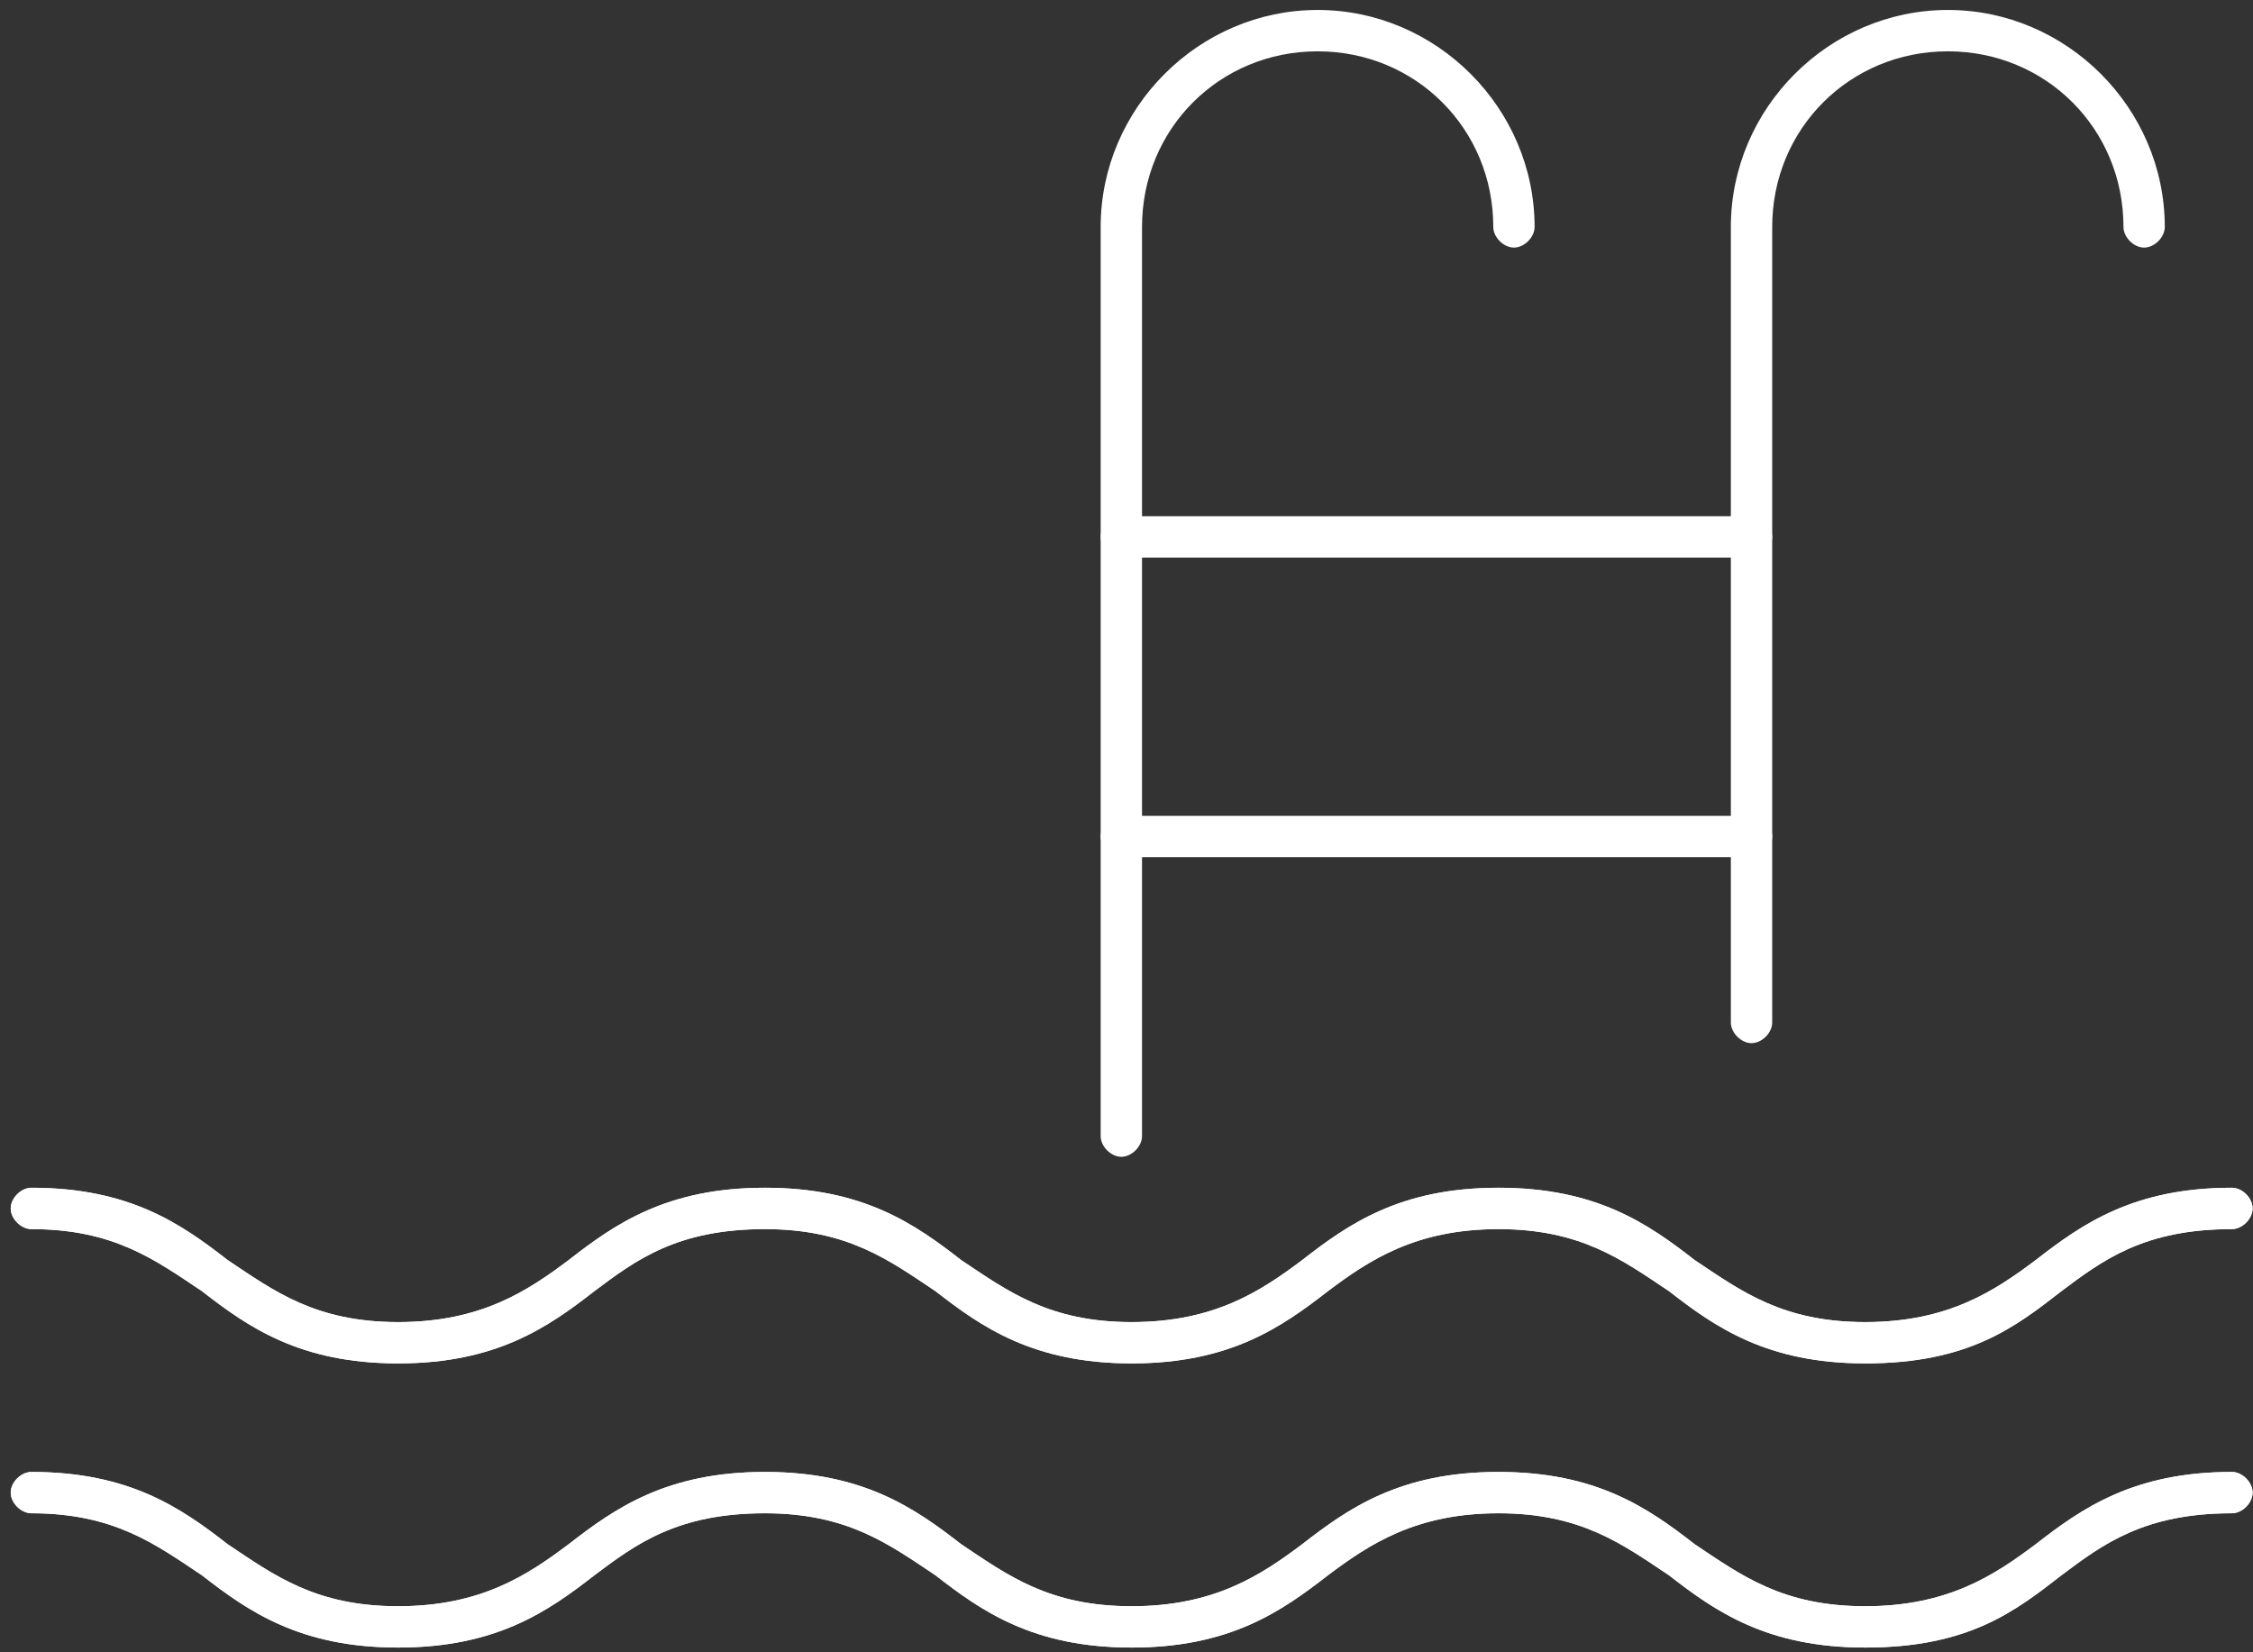 <svg width="45" height="33" viewBox="0 0 45 33" fill="none" xmlns="http://www.w3.org/2000/svg">
<rect x="0" y="0" width="45" height="33" fill="#333333" stroke="none"/>
<path d="M22.397 23.104C22.191 23.104 21.984 22.898 21.984 22.691V4.533C21.984 2.16 23.945 0.199 26.317 0.199C28.691 0.199 30.651 2.16 30.651 4.533C30.651 4.739 30.445 4.945 30.238 4.945C30.032 4.945 29.826 4.739 29.826 4.533C29.826 2.572 28.278 1.025 26.317 1.025C24.357 1.025 22.81 2.572 22.81 4.533V22.691C22.81 22.898 22.603 23.104 22.397 23.104Z" fill="white"/>
<path d="M34.984 20.834C34.778 20.834 34.571 20.628 34.571 20.422V4.533C34.571 2.16 36.532 0.199 38.905 0.199C41.278 0.199 43.238 2.16 43.238 4.533C43.238 4.739 43.032 4.945 42.825 4.945C42.619 4.945 42.413 4.739 42.413 4.533C42.413 2.572 40.865 1.025 38.905 1.025C36.944 1.025 35.397 2.572 35.397 4.533V20.422C35.397 20.628 35.191 20.834 34.984 20.834Z" fill="white"/>
<path d="M34.984 11.136H22.397C22.191 11.136 21.984 10.929 21.984 10.723C21.984 10.517 22.191 10.31 22.397 10.31H34.984C35.191 10.31 35.397 10.517 35.397 10.723C35.397 10.929 35.191 11.136 34.984 11.136Z" fill="white"/>
<path d="M34.984 17.12H22.397C22.191 17.12 21.984 16.913 21.984 16.707C21.984 16.5 22.191 16.294 22.397 16.294H34.984C35.191 16.294 35.397 16.5 35.397 16.707C35.397 16.913 35.191 17.12 34.984 17.12Z" fill="white"/>
<path d="M37.254 27.23C35.294 27.23 34.262 26.508 33.334 25.786C32.405 25.167 31.579 24.548 29.929 24.548C28.278 24.548 27.349 25.167 26.524 25.786C25.595 26.508 24.564 27.23 22.603 27.23C20.643 27.23 19.611 26.508 18.683 25.786C17.754 25.167 16.929 24.548 15.278 24.548C13.524 24.548 12.698 25.167 11.873 25.786C10.945 26.508 9.913 27.23 7.952 27.23C5.992 27.23 4.961 26.508 4.032 25.786C3.103 25.167 2.278 24.548 0.627 24.548C0.421 24.548 0.214 24.341 0.214 24.135C0.214 23.928 0.421 23.722 0.627 23.722C2.588 23.722 3.619 24.444 4.548 25.167C5.476 25.786 6.302 26.405 7.952 26.405C9.603 26.405 10.532 25.786 11.357 25.167C12.286 24.444 13.318 23.722 15.278 23.722C17.238 23.722 18.27 24.444 19.199 25.167C20.127 25.786 20.953 26.405 22.603 26.405C24.254 26.405 25.183 25.786 26.008 25.167C26.937 24.444 27.968 23.722 29.929 23.722C31.889 23.722 32.921 24.444 33.849 25.167C34.778 25.786 35.603 26.405 37.254 26.405C38.905 26.405 39.834 25.786 40.659 25.167C41.588 24.444 42.619 23.722 44.579 23.722C44.786 23.722 44.992 23.928 44.992 24.135C44.992 24.341 44.786 24.548 44.579 24.548C42.825 24.548 42 25.167 41.175 25.786C40.246 26.508 39.318 27.23 37.254 27.23Z" fill="white"/>
<path d="M37.254 27.23C35.294 27.23 34.262 26.508 33.334 25.786C32.405 25.167 31.579 24.548 29.929 24.548C28.278 24.548 27.349 25.167 26.524 25.786C25.595 26.508 24.564 27.23 22.603 27.23C20.643 27.23 19.611 26.508 18.683 25.786C17.754 25.167 16.929 24.548 15.278 24.548C13.524 24.548 12.698 25.167 11.873 25.786C10.945 26.508 9.913 27.23 7.952 27.23C5.992 27.23 4.961 26.508 4.032 25.786C3.103 25.167 2.278 24.548 0.627 24.548C0.421 24.548 0.214 24.341 0.214 24.135C0.214 23.928 0.421 23.722 0.627 23.722C2.588 23.722 3.619 24.444 4.548 25.167C5.476 25.786 6.302 26.405 7.952 26.405C9.603 26.405 10.532 25.786 11.357 25.167C12.286 24.444 13.318 23.722 15.278 23.722C17.238 23.722 18.27 24.444 19.199 25.167C20.127 25.786 20.953 26.405 22.603 26.405C24.254 26.405 25.183 25.786 26.008 25.167C26.937 24.444 27.968 23.722 29.929 23.722C31.889 23.722 32.921 24.444 33.849 25.167C34.778 25.786 35.603 26.405 37.254 26.405C38.905 26.405 39.834 25.786 40.659 25.167C41.588 24.444 42.619 23.722 44.579 23.722C44.786 23.722 44.992 23.928 44.992 24.135C44.992 24.341 44.786 24.548 44.579 24.548C42.825 24.548 42 25.167 41.175 25.786C40.246 26.508 39.318 27.23 37.254 27.23Z" fill="white"/>
<path d="M37.254 32.905C35.294 32.905 34.262 32.183 33.334 31.461C32.405 30.842 31.579 30.223 29.929 30.223C28.278 30.223 27.349 30.842 26.524 31.461C25.595 32.183 24.564 32.905 22.603 32.905C20.643 32.905 19.611 32.183 18.683 31.461C17.754 30.842 16.929 30.223 15.278 30.223C13.524 30.223 12.698 30.842 11.873 31.461C10.945 32.183 9.913 32.905 7.952 32.905C5.992 32.905 4.961 32.183 4.032 31.461C3.103 30.842 2.278 30.223 0.627 30.223C0.421 30.223 0.214 30.017 0.214 29.81C0.214 29.604 0.421 29.398 0.627 29.398C2.588 29.398 3.619 30.12 4.548 30.842C5.476 31.461 6.302 32.08 7.952 32.08C9.603 32.08 10.532 31.461 11.357 30.842C12.286 30.12 13.318 29.398 15.278 29.398C17.238 29.398 18.27 30.12 19.199 30.842C20.127 31.461 20.953 32.08 22.603 32.08C24.254 32.08 25.183 31.461 26.008 30.842C26.937 30.12 27.968 29.398 29.929 29.398C31.889 29.398 32.921 30.12 33.849 30.842C34.778 31.461 35.603 32.08 37.254 32.08C38.905 32.08 39.834 31.461 40.659 30.842C41.588 30.12 42.619 29.398 44.579 29.398C44.786 29.398 44.992 29.604 44.992 29.81C44.992 30.017 44.786 30.223 44.579 30.223C42.825 30.223 42 30.842 41.175 31.461C40.246 32.183 39.318 32.905 37.254 32.905Z" fill="white"/>
<path d="M37.254 32.905C35.294 32.905 34.262 32.183 33.334 31.461C32.405 30.842 31.579 30.223 29.929 30.223C28.278 30.223 27.349 30.842 26.524 31.461C25.595 32.183 24.564 32.905 22.603 32.905C20.643 32.905 19.611 32.183 18.683 31.461C17.754 30.842 16.929 30.223 15.278 30.223C13.524 30.223 12.698 30.842 11.873 31.461C10.945 32.183 9.913 32.905 7.952 32.905C5.992 32.905 4.961 32.183 4.032 31.461C3.103 30.842 2.278 30.223 0.627 30.223C0.421 30.223 0.214 30.017 0.214 29.81C0.214 29.604 0.421 29.398 0.627 29.398C2.588 29.398 3.619 30.12 4.548 30.842C5.476 31.461 6.302 32.08 7.952 32.08C9.603 32.08 10.532 31.461 11.357 30.842C12.286 30.12 13.318 29.398 15.278 29.398C17.238 29.398 18.27 30.12 19.199 30.842C20.127 31.461 20.953 32.08 22.603 32.08C24.254 32.08 25.183 31.461 26.008 30.842C26.937 30.12 27.968 29.398 29.929 29.398C31.889 29.398 32.921 30.12 33.849 30.842C34.778 31.461 35.603 32.08 37.254 32.08C38.905 32.08 39.834 31.461 40.659 30.842C41.588 30.12 42.619 29.398 44.579 29.398C44.786 29.398 44.992 29.604 44.992 29.81C44.992 30.017 44.786 30.223 44.579 30.223C42.825 30.223 42 30.842 41.175 31.461C40.246 32.183 39.318 32.905 37.254 32.905Z" fill="white"/>
</svg>
